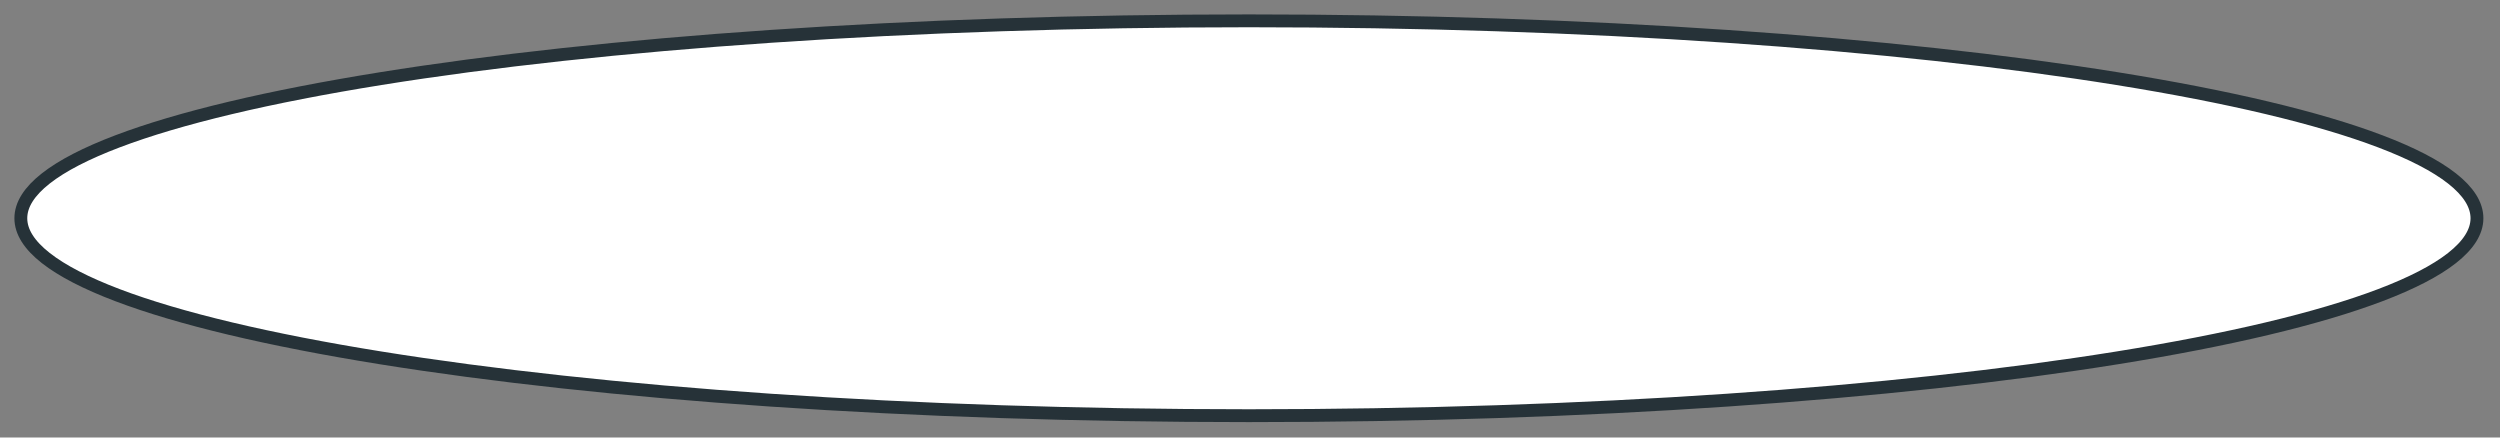 <?xml version="1.0" encoding="utf-8"?>
<svg xmlns="http://www.w3.org/2000/svg" fill="none" height="100%" overflow="visible" preserveAspectRatio="none" style="display: block;" viewBox="0 0 120 21" width="100%">
<rect x="0" y="0" width="120" height="21" fill="#808080" stroke="none"/>
<path d="M59.947 19.953C92.503 19.953 118.894 15.71 118.894 10.476C118.894 5.243 92.503 1 59.947 1C27.392 1 1 5.243 1 10.476C1 15.71 27.392 19.953 59.947 19.953Z" fill="white" id="Vector" stroke="#263238" stroke-linecap="round" stroke-linejoin="round" stroke-miterlimit="10" stroke-width="0.617"/>
</svg>